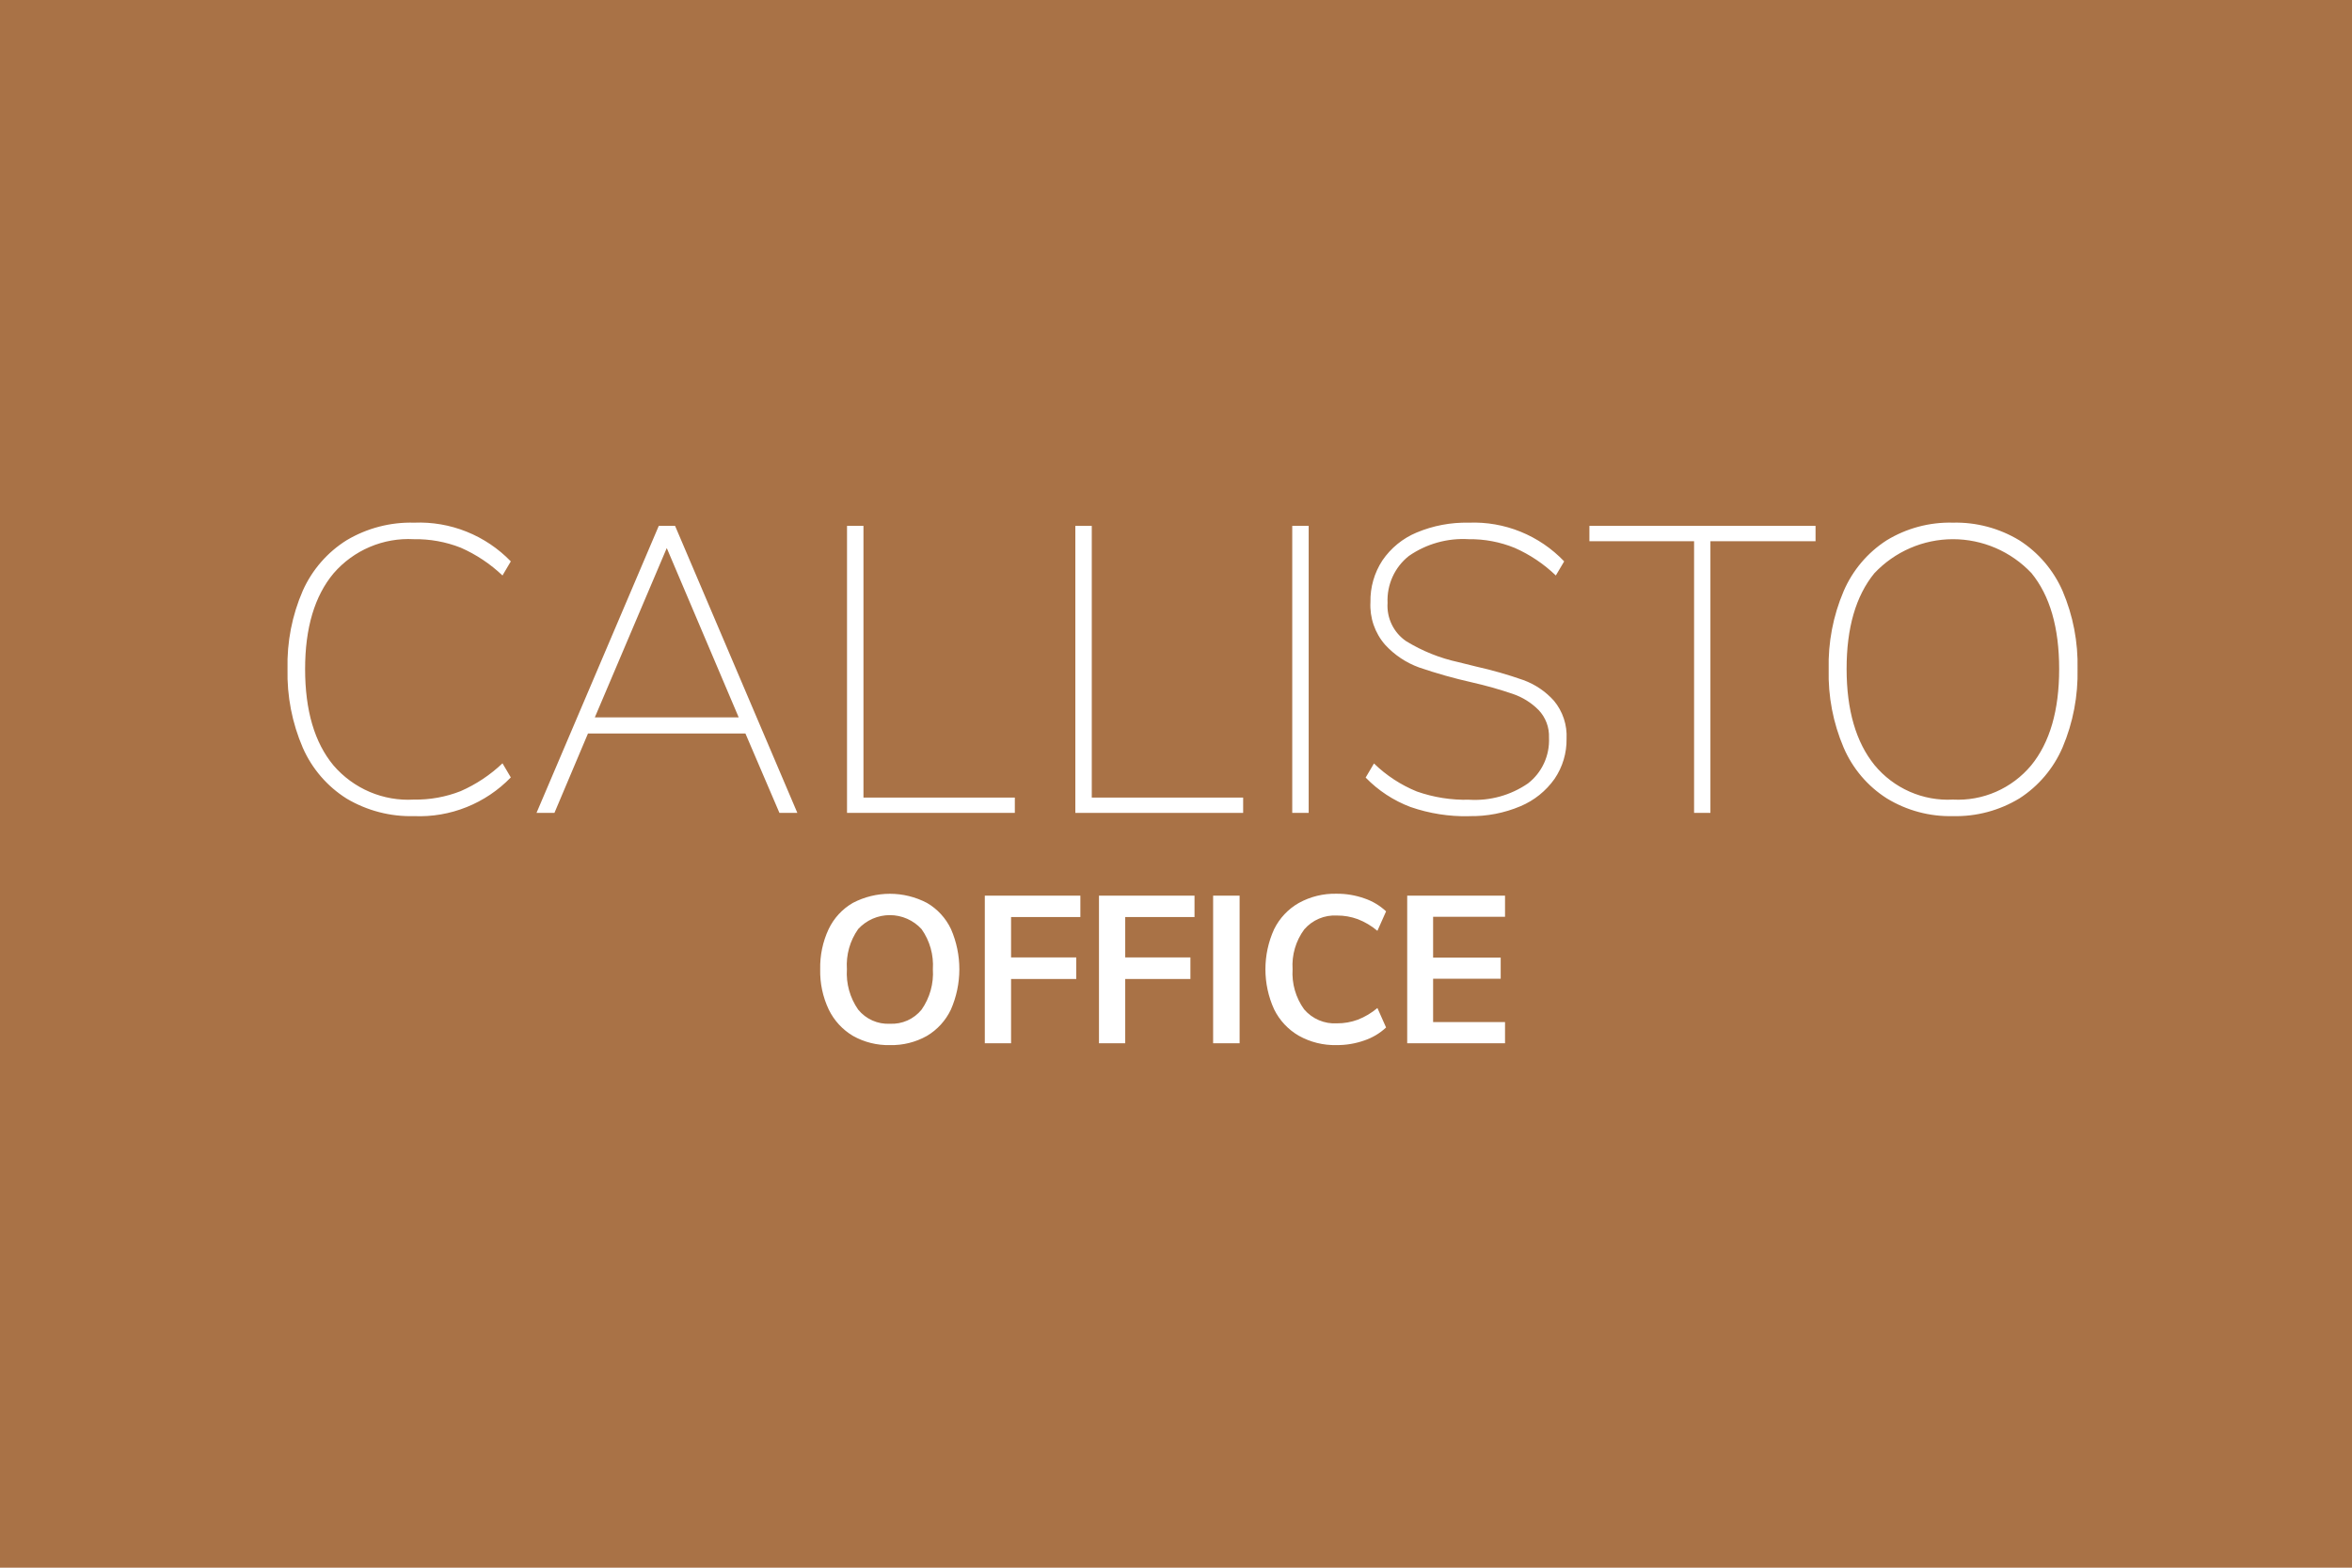 <?xml version="1.0" encoding="UTF-8"?> <svg xmlns="http://www.w3.org/2000/svg" width="180" height="120" viewBox="0 0 180 120" fill="none"><path d="M180 0H0V120H180V0Z" fill="#A97246"></path><path fill-rule="evenodd" clip-rule="evenodd" d="M31.693 62.471C33.064 62.528 34.431 62.294 35.705 61.783C36.98 61.273 38.134 60.498 39.093 59.508L38.456 58.428C37.519 59.319 36.438 60.039 35.258 60.557C34.114 61.007 32.894 61.227 31.667 61.205C30.511 61.272 29.356 61.07 28.29 60.616C27.223 60.161 26.275 59.465 25.517 58.583C24.066 56.834 23.35 54.376 23.35 51.208C23.35 48.061 24.078 45.618 25.534 43.88C26.293 43.005 27.24 42.315 28.303 41.864C29.365 41.412 30.516 41.21 31.667 41.273C32.894 41.252 34.114 41.472 35.258 41.922C36.438 42.44 37.519 43.16 38.456 44.05L39.093 42.971C38.134 41.981 36.98 41.206 35.705 40.696C34.431 40.185 33.064 39.951 31.693 40.008C29.881 39.958 28.092 40.424 26.53 41.351C25.057 42.272 23.889 43.615 23.175 45.208C22.353 47.097 21.953 49.146 22.004 51.209C21.955 53.282 22.355 55.341 23.175 57.242C23.882 58.848 25.051 60.202 26.53 61.13C28.092 62.057 29.881 62.521 31.693 62.471ZM61.022 62.224L51.665 40.254H50.416L41.059 62.224H42.431L44.999 56.145H57.047L59.651 62.224H61.022ZM51.028 41.951L56.532 54.911H45.523L51.028 41.951ZM77.666 62.224V61.051H66.081V40.254H64.823V62.224H77.666ZM100.154 62.224V40.254H98.896V62.224H100.154ZM112.429 62.471C113.777 62.498 115.117 62.24 116.361 61.714C117.409 61.275 118.314 60.548 118.973 59.616C119.587 58.713 119.908 57.64 119.89 56.545C119.943 55.491 119.6 54.455 118.929 53.645C118.29 52.93 117.486 52.385 116.588 52.058C115.406 51.642 114.201 51.297 112.98 51.024L111.608 50.684C110.198 50.378 108.848 49.836 107.615 49.08C107.144 48.76 106.765 48.321 106.515 47.806C106.265 47.292 106.153 46.72 106.191 46.149C106.159 45.461 106.291 44.776 106.575 44.151C106.859 43.525 107.288 42.977 107.825 42.554C109.168 41.625 110.778 41.175 112.403 41.273C113.605 41.257 114.8 41.482 115.915 41.936C117.082 42.449 118.148 43.165 119.069 44.051L119.707 42.971C118.766 41.985 117.628 41.21 116.37 40.7C115.111 40.189 113.759 39.954 112.403 40.009C111.034 39.978 109.675 40.235 108.41 40.766C107.355 41.207 106.447 41.946 105.798 42.895C105.178 43.841 104.858 44.955 104.881 46.089C104.816 47.286 105.221 48.461 106.008 49.359C106.721 50.135 107.608 50.728 108.594 51.087C109.924 51.543 111.277 51.925 112.648 52.233C113.705 52.472 114.749 52.767 115.775 53.115C116.519 53.367 117.195 53.79 117.75 54.349C118.017 54.629 118.225 54.962 118.362 55.325C118.499 55.689 118.561 56.077 118.545 56.465C118.577 57.136 118.448 57.806 118.168 58.415C117.888 59.025 117.466 59.558 116.937 59.967C115.614 60.877 114.028 61.316 112.429 61.216C111.069 61.251 109.713 61.036 108.428 60.584C107.21 60.087 106.098 59.359 105.151 58.44L104.514 59.52C105.481 60.516 106.653 61.284 107.947 61.772C109.389 62.271 110.906 62.51 112.429 62.478V62.471ZM130.899 62.224V41.427H138.945V40.254H121.638V41.427H129.649V62.224H130.899ZM149.455 62.471C151.246 62.515 153.013 62.044 154.549 61.113C156.011 60.173 157.161 58.814 157.851 57.209C158.653 55.314 159.042 53.267 158.996 51.207C159.045 49.157 158.654 47.12 157.851 45.236C157.154 43.644 156.005 42.297 154.549 41.364C153.013 40.433 151.246 39.962 149.455 40.007C147.67 39.96 145.907 40.431 144.379 41.364C142.926 42.301 141.781 43.655 141.094 45.252C140.289 47.141 139.898 49.183 139.95 51.238C139.898 53.294 140.289 55.336 141.094 57.224C141.782 58.826 142.933 60.181 144.397 61.112C145.921 62.042 147.676 62.514 149.455 62.471ZM149.455 61.205C148.322 61.266 147.191 61.058 146.15 60.6C145.11 60.143 144.19 59.447 143.462 58.568C142.038 56.809 141.324 54.355 141.322 51.208C141.319 48.061 142.027 45.618 143.445 43.88C144.219 43.058 145.151 42.403 146.184 41.955C147.216 41.506 148.328 41.275 149.452 41.273C150.576 41.272 151.689 41.501 152.723 41.946C153.757 42.392 154.69 43.045 155.466 43.865C156.882 45.593 157.589 48.041 157.589 51.209C157.589 54.377 156.876 56.835 155.449 58.584C154.719 59.459 153.798 60.151 152.758 60.606C151.718 61.061 150.588 61.266 149.455 61.205ZM68.108 79.998C69.097 80.023 70.074 79.779 70.939 79.293C71.735 78.821 72.374 78.119 72.773 77.278C73.198 76.308 73.418 75.26 73.42 74.2C73.421 73.14 73.204 72.091 72.782 71.121C72.383 70.278 71.741 69.578 70.939 69.113C70.063 68.655 69.09 68.415 68.104 68.415C67.117 68.415 66.144 68.655 65.269 69.113C64.464 69.578 63.818 70.278 63.416 71.121C62.968 72.08 62.747 73.131 62.77 74.191C62.744 75.258 62.969 76.315 63.425 77.277C63.833 78.117 64.478 78.818 65.277 79.292C66.141 79.778 67.119 80.023 68.108 79.998ZM68.108 78.364C67.648 78.388 67.188 78.303 66.766 78.115C66.345 77.928 65.972 77.644 65.679 77.285C65.048 76.384 64.743 75.291 64.814 74.19C64.741 73.094 65.046 72.006 65.679 71.112C65.989 70.776 66.365 70.508 66.782 70.325C67.2 70.142 67.65 70.048 68.105 70.049C68.56 70.049 69.01 70.145 69.427 70.329C69.844 70.514 70.219 70.783 70.528 71.12C71.159 72.012 71.464 73.097 71.393 74.19C71.465 75.291 71.159 76.384 70.528 77.285C70.236 77.643 69.865 77.927 69.445 78.114C69.025 78.301 68.567 78.387 68.108 78.364ZM77.378 79.856V74.936H82.366V73.286H77.378V70.193H82.681V68.557H75.368V79.856H77.378ZM86.114 79.856V74.936H91.103V73.286H86.114V70.193H91.417V68.557H84.105V79.856H86.114ZM94.868 79.856V68.557H92.841V79.856H94.868ZM102.286 79.998C103.012 80.004 103.733 79.883 104.418 79.641C105.035 79.433 105.601 79.095 106.078 78.65L105.414 77.158C104.965 77.539 104.458 77.842 103.911 78.054C103.402 78.242 102.863 78.336 102.321 78.332C101.848 78.361 101.375 78.279 100.939 78.093C100.502 77.908 100.114 77.623 99.805 77.261C99.164 76.373 98.852 75.287 98.922 74.19C98.851 73.1 99.167 72.02 99.814 71.144C100.123 70.785 100.51 70.502 100.945 70.318C101.379 70.134 101.85 70.053 102.321 70.08C102.863 70.076 103.402 70.171 103.911 70.358C104.458 70.57 104.965 70.871 105.414 71.251L106.078 69.76C105.601 69.314 105.035 68.976 104.418 68.768C103.733 68.526 103.012 68.405 102.286 68.411C101.28 68.387 100.286 68.63 99.403 69.116C98.585 69.58 97.924 70.283 97.507 71.131C97.069 72.092 96.843 73.137 96.843 74.194C96.843 75.251 97.069 76.296 97.507 77.257C97.924 78.108 98.585 78.814 99.403 79.284C100.284 79.776 101.279 80.022 102.286 79.998ZM115.181 79.856V78.237H109.677V74.92H114.849V73.302H109.677V70.176H115.181V68.557H107.694V79.856H115.181Z" fill="white"></path><path d="M95.139 61.051V62.224H82.296V40.254H83.554V61.051H95.139Z" fill="white"></path></svg> 
